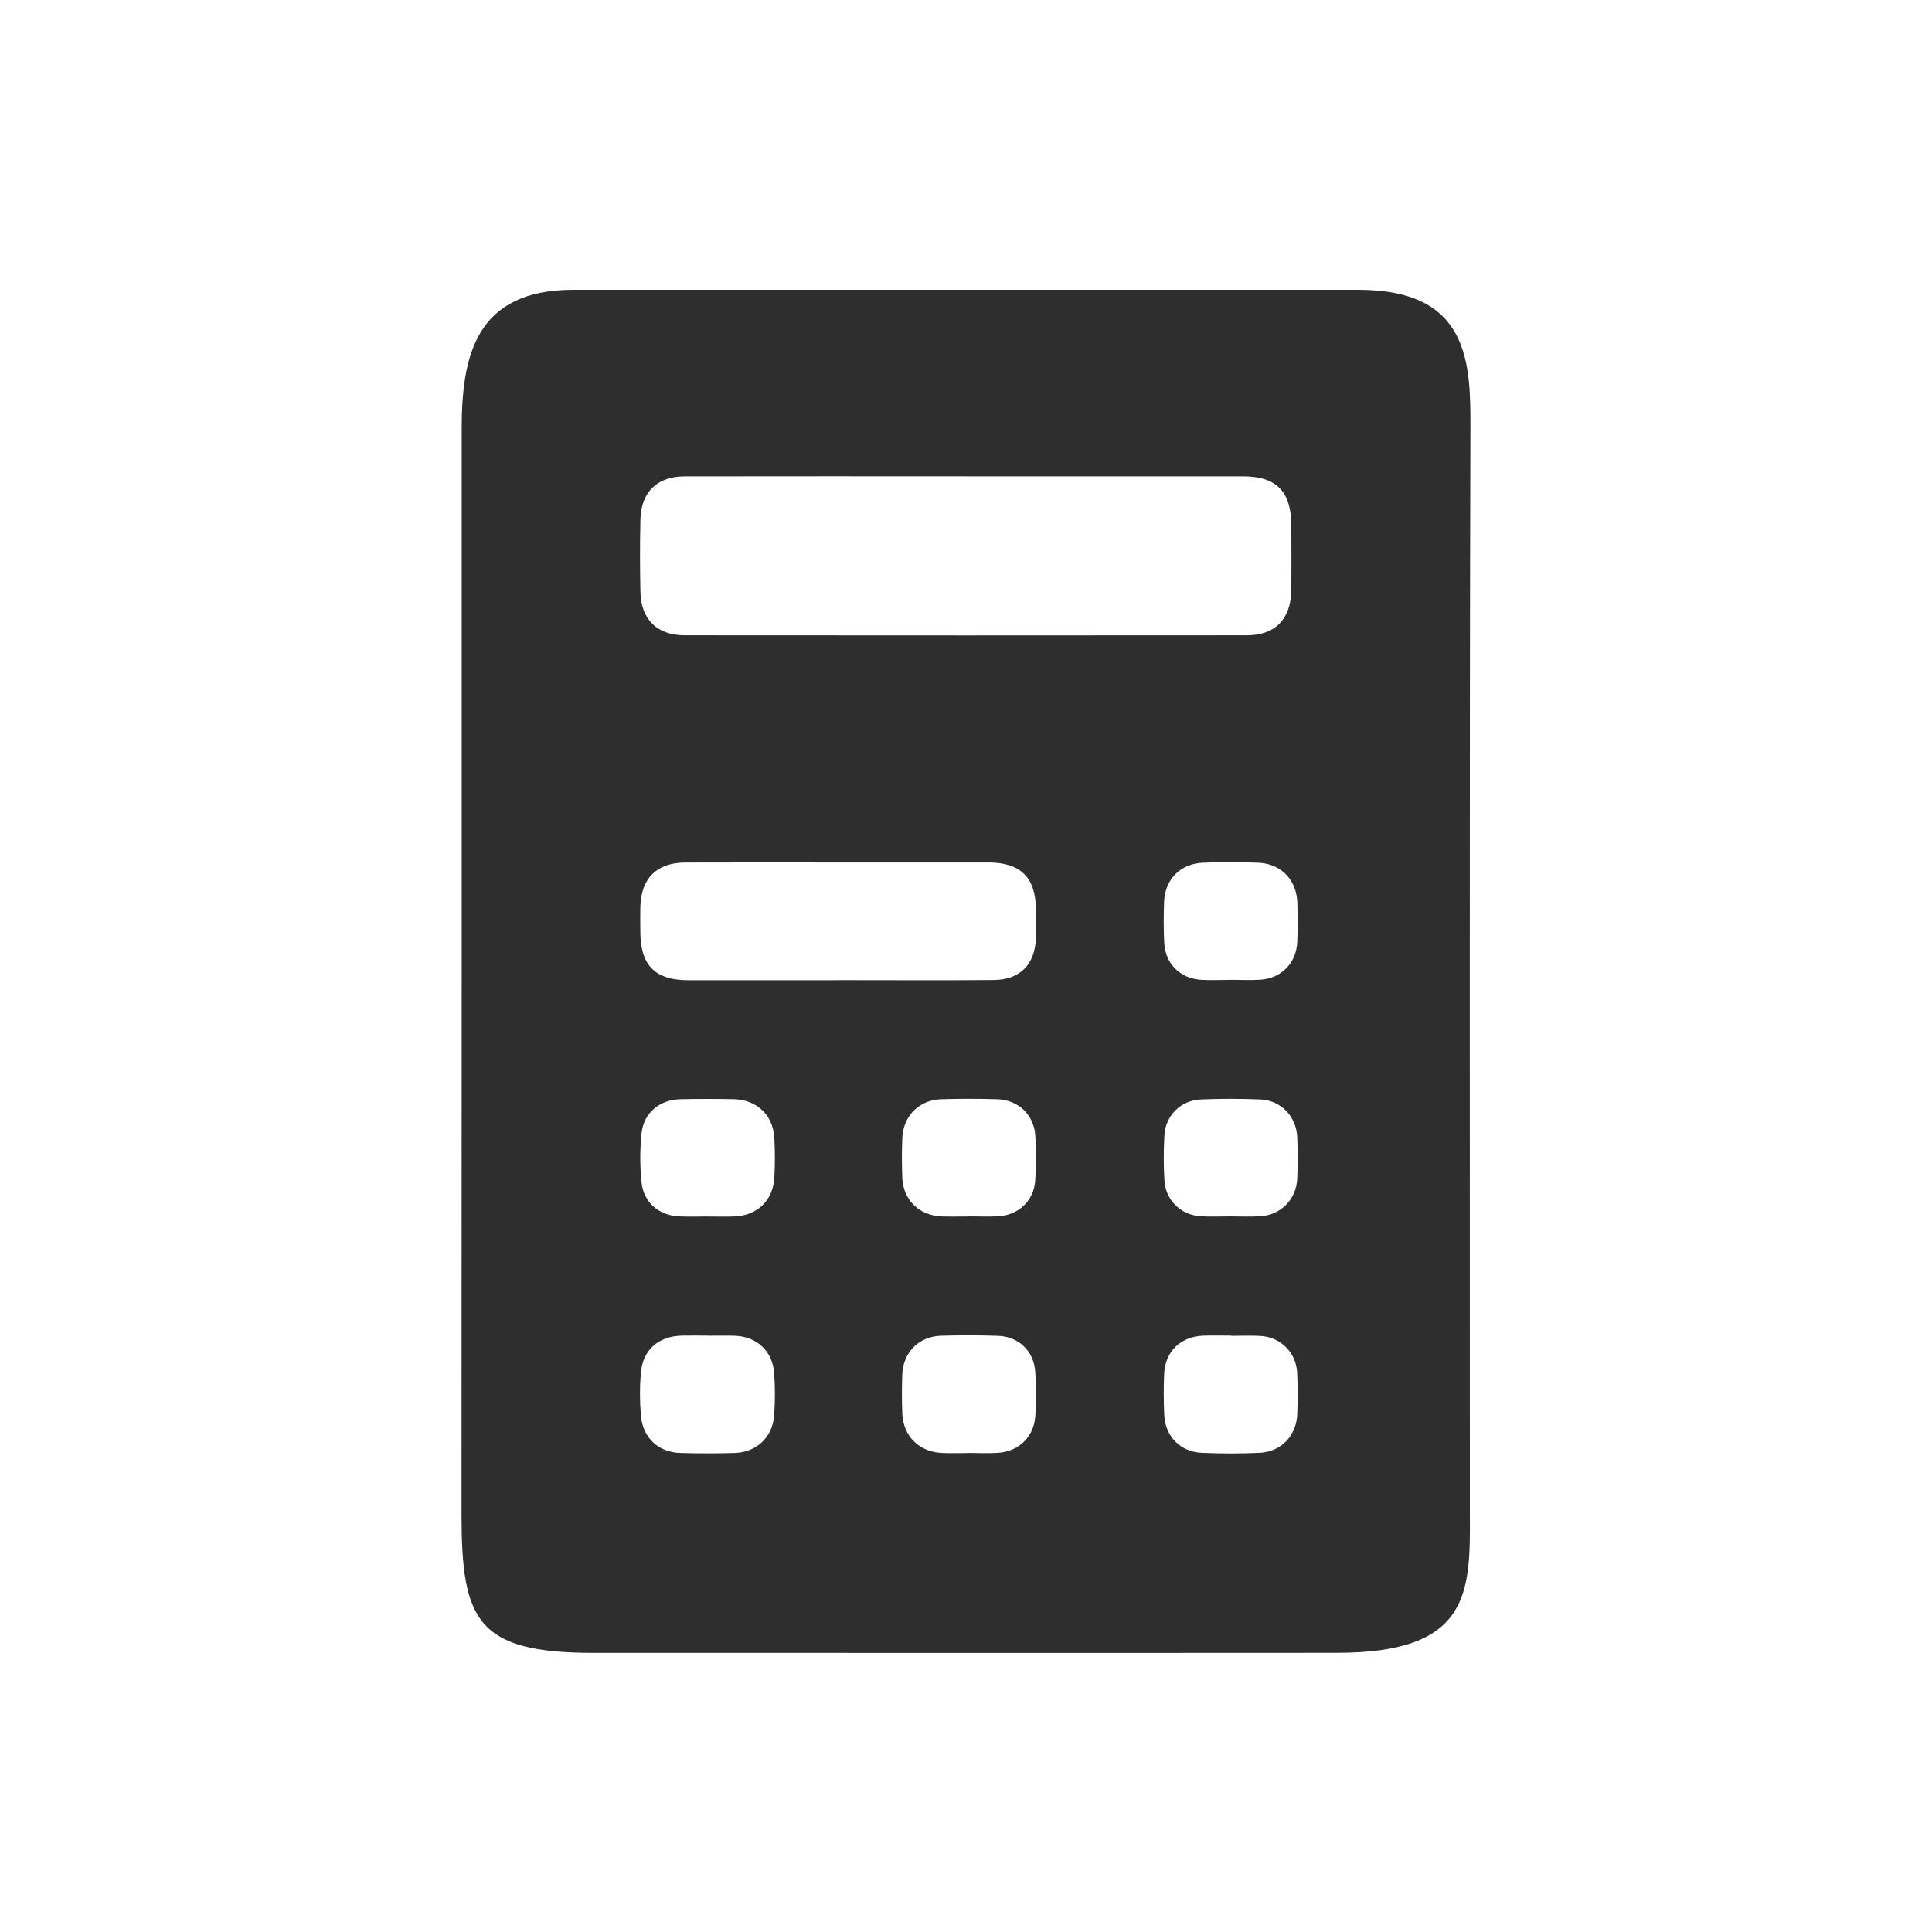 <svg width="60" height="60" viewBox="0 0 60 60" fill="none" xmlns="http://www.w3.org/2000/svg">
<path d="M17.804 9C25.931 9 34.057 9 42.184 9C45.665 9 45.672 11.298 45.665 13.367C45.633 24.567 45.651 35.768 45.648 46.97C45.665 49.467 45.665 51.334 41.501 51.33C36.368 51.336 31.235 51.332 26.102 51.332C23.549 51.332 20.997 51.333 18.444 51.332C14.792 51.333 14.333 50.315 14.333 47.01C14.341 35.782 14.337 24.554 14.338 13.325C14.338 11.071 14.76 9 17.804 9ZM29.996 14.792C27.087 14.792 24.178 14.789 21.268 14.794C20.406 14.795 19.905 15.281 19.888 16.142C19.872 16.886 19.873 17.63 19.888 18.374C19.904 19.233 20.401 19.729 21.264 19.73C27.082 19.735 32.901 19.735 38.719 19.73C39.6 19.73 40.088 19.228 40.101 18.337C40.111 17.662 40.105 16.987 40.103 16.313C40.1 15.261 39.639 14.793 38.601 14.793C35.733 14.792 32.865 14.793 29.997 14.793L29.996 14.792ZM26.014 30.439C26.179 30.439 26.343 30.439 26.508 30.439C27.962 30.439 29.415 30.448 30.869 30.435C31.672 30.428 32.139 29.955 32.169 29.151C32.18 28.849 32.174 28.546 32.172 28.243C32.162 27.25 31.697 26.787 30.7 26.785C29.026 26.783 27.354 26.785 25.681 26.785C24.214 26.785 22.747 26.781 21.279 26.787C20.396 26.79 19.907 27.28 19.886 28.166C19.88 28.427 19.884 28.689 19.886 28.951C19.892 29.98 20.345 30.439 21.367 30.441C22.916 30.444 24.466 30.441 26.015 30.441L26.014 30.439ZM21.966 41.481V41.479C21.706 41.479 21.445 41.474 21.185 41.479C20.442 41.497 19.959 41.92 19.9 42.654C19.865 43.09 19.866 43.536 19.905 43.973C19.967 44.66 20.451 45.104 21.132 45.123C21.694 45.14 22.257 45.14 22.819 45.123C23.492 45.103 23.991 44.636 24.041 43.966C24.074 43.528 24.073 43.083 24.042 42.645C23.994 41.964 23.506 41.51 22.829 41.484C22.541 41.474 22.253 41.482 21.964 41.482L21.966 41.481ZM21.964 37.778C21.964 37.778 21.964 37.779 21.964 37.78C22.239 37.78 22.513 37.787 22.788 37.779C23.505 37.761 24.007 37.291 24.047 36.574C24.071 36.162 24.071 35.747 24.047 35.336C24.005 34.622 23.499 34.15 22.78 34.136C22.232 34.126 21.683 34.125 21.135 34.137C20.482 34.152 19.989 34.559 19.923 35.201C19.871 35.704 19.872 36.221 19.924 36.723C19.989 37.35 20.473 37.752 21.1 37.777C21.388 37.789 21.676 37.779 21.964 37.779V37.778ZM38.185 37.776C38.501 37.776 38.817 37.791 39.132 37.773C39.776 37.738 40.259 37.25 40.287 36.601C40.305 36.175 40.304 35.747 40.287 35.321C40.26 34.671 39.781 34.169 39.137 34.144C38.521 34.119 37.902 34.118 37.285 34.145C36.671 34.172 36.197 34.645 36.162 35.255C36.135 35.721 36.135 36.192 36.162 36.658C36.196 37.268 36.672 37.734 37.28 37.772C37.58 37.792 37.883 37.775 38.184 37.776H38.185ZM38.239 41.484C38.239 41.484 38.239 41.481 38.239 41.479C37.951 41.479 37.663 41.471 37.375 41.481C36.668 41.505 36.184 41.969 36.154 42.669C36.136 43.095 36.136 43.523 36.157 43.949C36.188 44.605 36.657 45.088 37.314 45.118C37.916 45.145 38.522 45.146 39.123 45.118C39.791 45.087 40.266 44.58 40.288 43.908C40.302 43.481 40.306 43.053 40.284 42.628C40.251 41.998 39.77 41.524 39.143 41.489C38.842 41.472 38.539 41.486 38.238 41.486L38.239 41.484ZM30.066 37.778C30.066 37.778 30.066 37.776 30.066 37.775C30.382 37.775 30.698 37.79 31.012 37.772C31.627 37.738 32.105 37.291 32.148 36.675C32.181 36.209 32.181 35.738 32.152 35.272C32.112 34.618 31.624 34.157 30.965 34.137C30.389 34.12 29.812 34.121 29.237 34.137C28.548 34.157 28.049 34.654 28.022 35.342C28.005 35.754 28.005 36.168 28.022 36.581C28.051 37.269 28.551 37.752 29.244 37.777C29.518 37.787 29.793 37.779 30.067 37.779L30.066 37.778ZM30.079 45.125C30.079 45.125 30.079 45.124 30.079 45.123C30.381 45.123 30.683 45.138 30.983 45.12C31.641 45.081 32.115 44.623 32.154 43.962C32.181 43.51 32.181 43.053 32.151 42.601C32.108 41.959 31.634 41.506 30.994 41.486C30.405 41.466 29.814 41.467 29.224 41.483C28.534 41.503 28.046 41.998 28.021 42.693C28.006 43.092 28.006 43.492 28.021 43.891C28.045 44.598 28.545 45.093 29.256 45.123C29.53 45.135 29.805 45.125 30.08 45.125H30.079ZM38.197 30.429C38.513 30.429 38.828 30.446 39.143 30.426C39.796 30.384 40.261 29.904 40.288 29.248C40.304 28.849 40.3 28.449 40.291 28.051C40.273 27.335 39.798 26.826 39.084 26.793C38.509 26.768 37.932 26.769 37.356 26.793C36.653 26.823 36.18 27.308 36.152 28.007C36.136 28.433 36.135 28.861 36.157 29.287C36.191 29.928 36.65 30.386 37.291 30.428C37.591 30.448 37.895 30.431 38.196 30.431L38.197 30.429Z" fill="#2E2E2E"/>
</svg>
